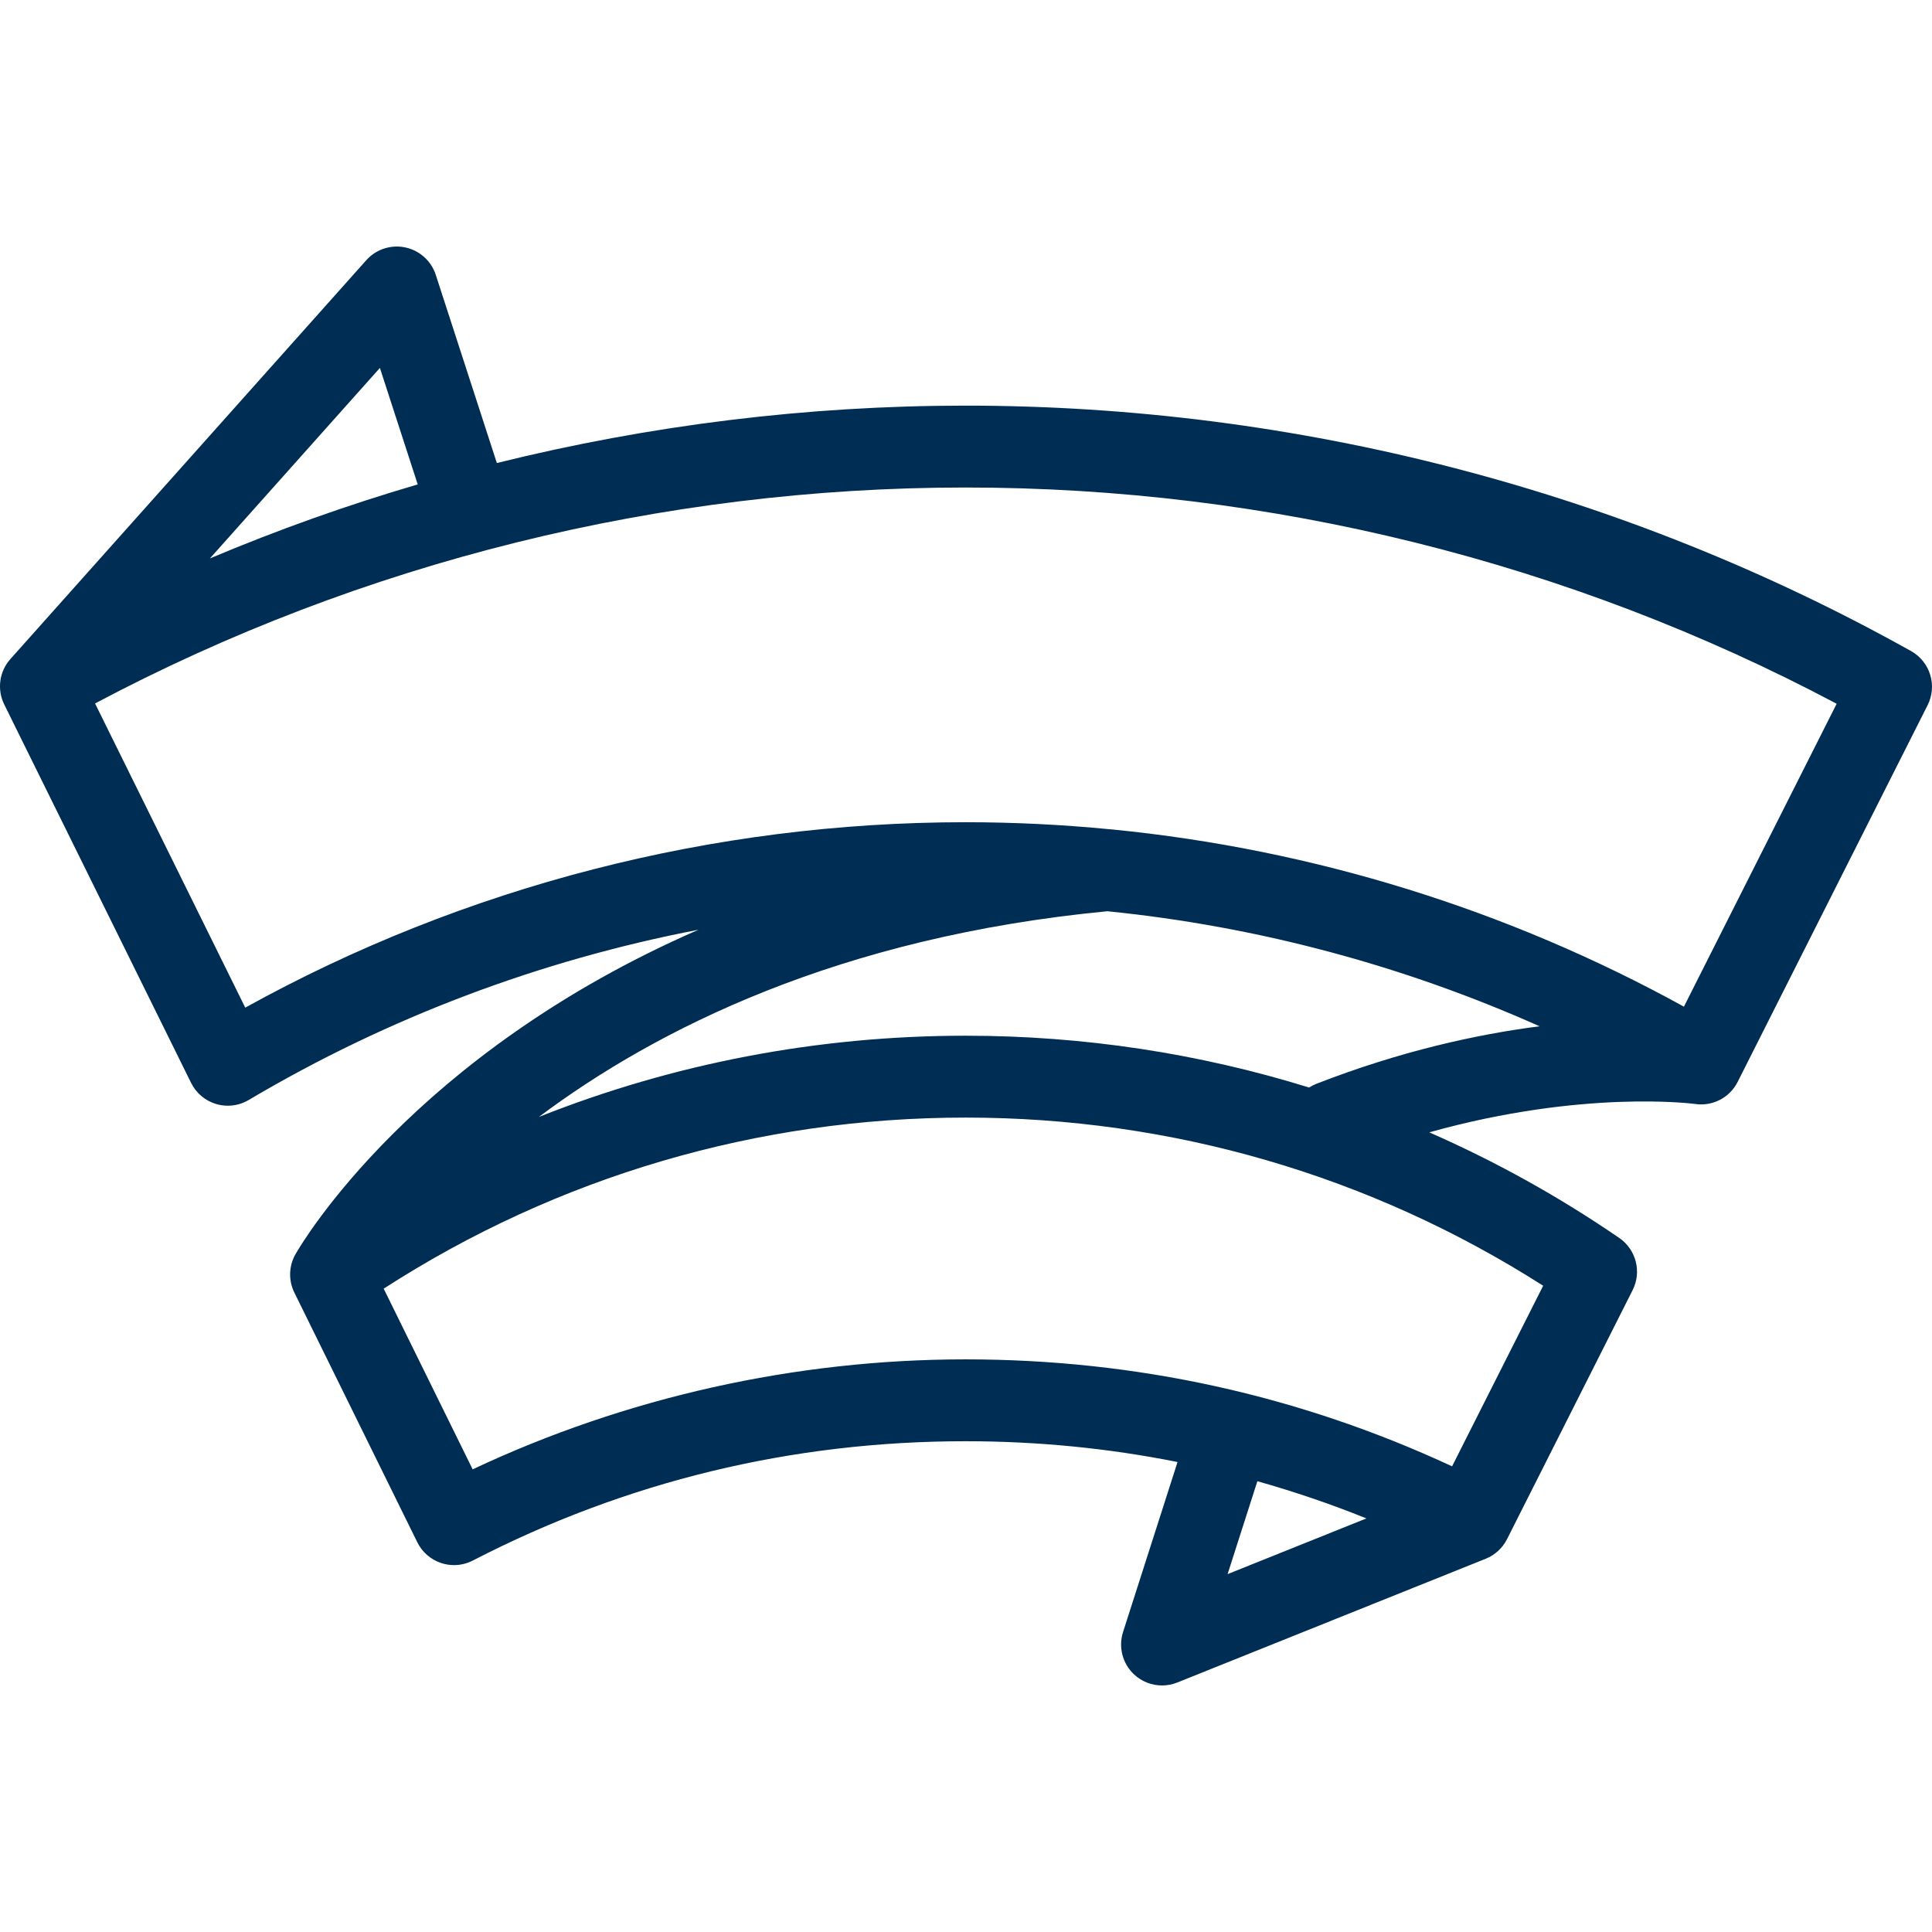 <?xml version="1.0"?>
<svg xmlns="http://www.w3.org/2000/svg" xmlns:xlink="http://www.w3.org/1999/xlink" xmlns:svgjs="http://svgjs.com/svgjs" version="1.1" width="512" height="512" x="0" y="0" viewBox="0 0 235.999 235.999" style="enable-background:new 0 0 512 512" xml:space="preserve" class=""><g>
<g xmlns="http://www.w3.org/2000/svg">
	<path d="M233.436,79.527C198.335,59.916,158.399,49.55,117.947,49.55c-19.354,0-38.599,2.383-57.255,7.01l-7.463-22.988   c-0.553-1.703-1.975-2.98-3.727-3.349c-1.755-0.368-3.568,0.229-4.76,1.564L1.269,80.505c-1.357,1.521-1.655,3.715-0.753,5.543   l22.828,46.231c0.616,1.249,1.726,2.183,3.061,2.58c0.467,0.138,0.945,0.207,1.423,0.207c0.889,0,1.771-0.237,2.549-0.699   c17.003-10.077,35.613-17.077,54.948-20.799c-34.875,15.192-48.469,38.3-49.229,39.634c-0.821,1.441-0.875,3.196-0.142,4.685   l15.021,30.504c0.593,1.205,1.646,2.12,2.921,2.54c0.51,0.168,1.038,0.251,1.564,0.251c0.791,0,1.579-0.188,2.295-0.558   c18.719-9.67,38.97-14.574,60.191-14.574c8.808,0,17.452,0.855,25.894,2.538l-6.656,20.769c-0.591,1.845-0.063,3.865,1.354,5.186   c0.943,0.877,2.166,1.34,3.408,1.34c0.627,0,1.258-0.118,1.861-0.36l37.675-15.118c1.129-0.453,2.054-1.302,2.602-2.388   l15.346-30.424c1.128-2.235,0.429-4.959-1.636-6.375c-7.369-5.054-15.135-9.363-23.206-12.899   c18.846-5.275,32.336-3.487,32.482-3.466c2.133,0.313,4.22-0.774,5.188-2.696l23.202-46.014   C236.669,83.751,235.775,80.833,233.436,79.527z M46.406,44.942l4.62,14.23c-8.627,2.53-17.105,5.55-25.387,9.043L46.406,44.942z    M153.59,180.935c4.507,1.27,8.95,2.781,13.32,4.544l-16.956,6.804L153.59,180.935z M177.375,179.117   c-18.652-8.671-38.621-13.067-59.428-13.067c-20.802,0-41.51,4.633-60.211,13.434l-10.869-22.071   c21.193-13.675,45.679-20.897,71.08-20.897c25.187,0,49.484,7.088,70.555,20.541L177.375,179.117z M117.947,126.516   c-18.046,0-35.666,3.386-52.122,9.92c14.29-10.705,36.649-21.981,69.442-25.126c18.266,1.842,36.094,6.602,52.794,14.052   c-7.639,0.985-16.974,3.02-27.262,7.028c-0.318,0.124-0.615,0.277-0.891,0.455C146.44,128.666,132.328,126.516,117.947,126.516z    M205.695,122.967c-21.515-11.854-45.263-19.211-69.735-21.636c-0.102-0.014-0.204-0.018-0.307-0.026   c-5.868-0.572-11.777-0.868-17.706-0.868c-30.861,0-61.165,7.815-87.989,22.647L11.611,85.928   C44.163,68.661,80.849,59.55,117.947,59.55c37.141,0,73.824,9.121,106.405,26.416L205.695,122.967z" fill="#002d53" data-original="#000000" style="" class=""/>
</g>
<g xmlns="http://www.w3.org/2000/svg">
</g>
<g xmlns="http://www.w3.org/2000/svg">
</g>
<g xmlns="http://www.w3.org/2000/svg">
</g>
<g xmlns="http://www.w3.org/2000/svg">
</g>
<g xmlns="http://www.w3.org/2000/svg">
</g>
<g xmlns="http://www.w3.org/2000/svg">
</g>
<g xmlns="http://www.w3.org/2000/svg">
</g>
<g xmlns="http://www.w3.org/2000/svg">
</g>
<g xmlns="http://www.w3.org/2000/svg">
</g>
<g xmlns="http://www.w3.org/2000/svg">
</g>
<g xmlns="http://www.w3.org/2000/svg">
</g>
<g xmlns="http://www.w3.org/2000/svg">
</g>
<g xmlns="http://www.w3.org/2000/svg">
</g>
<g xmlns="http://www.w3.org/2000/svg">
</g>
<g xmlns="http://www.w3.org/2000/svg">
</g>
</g></svg>
